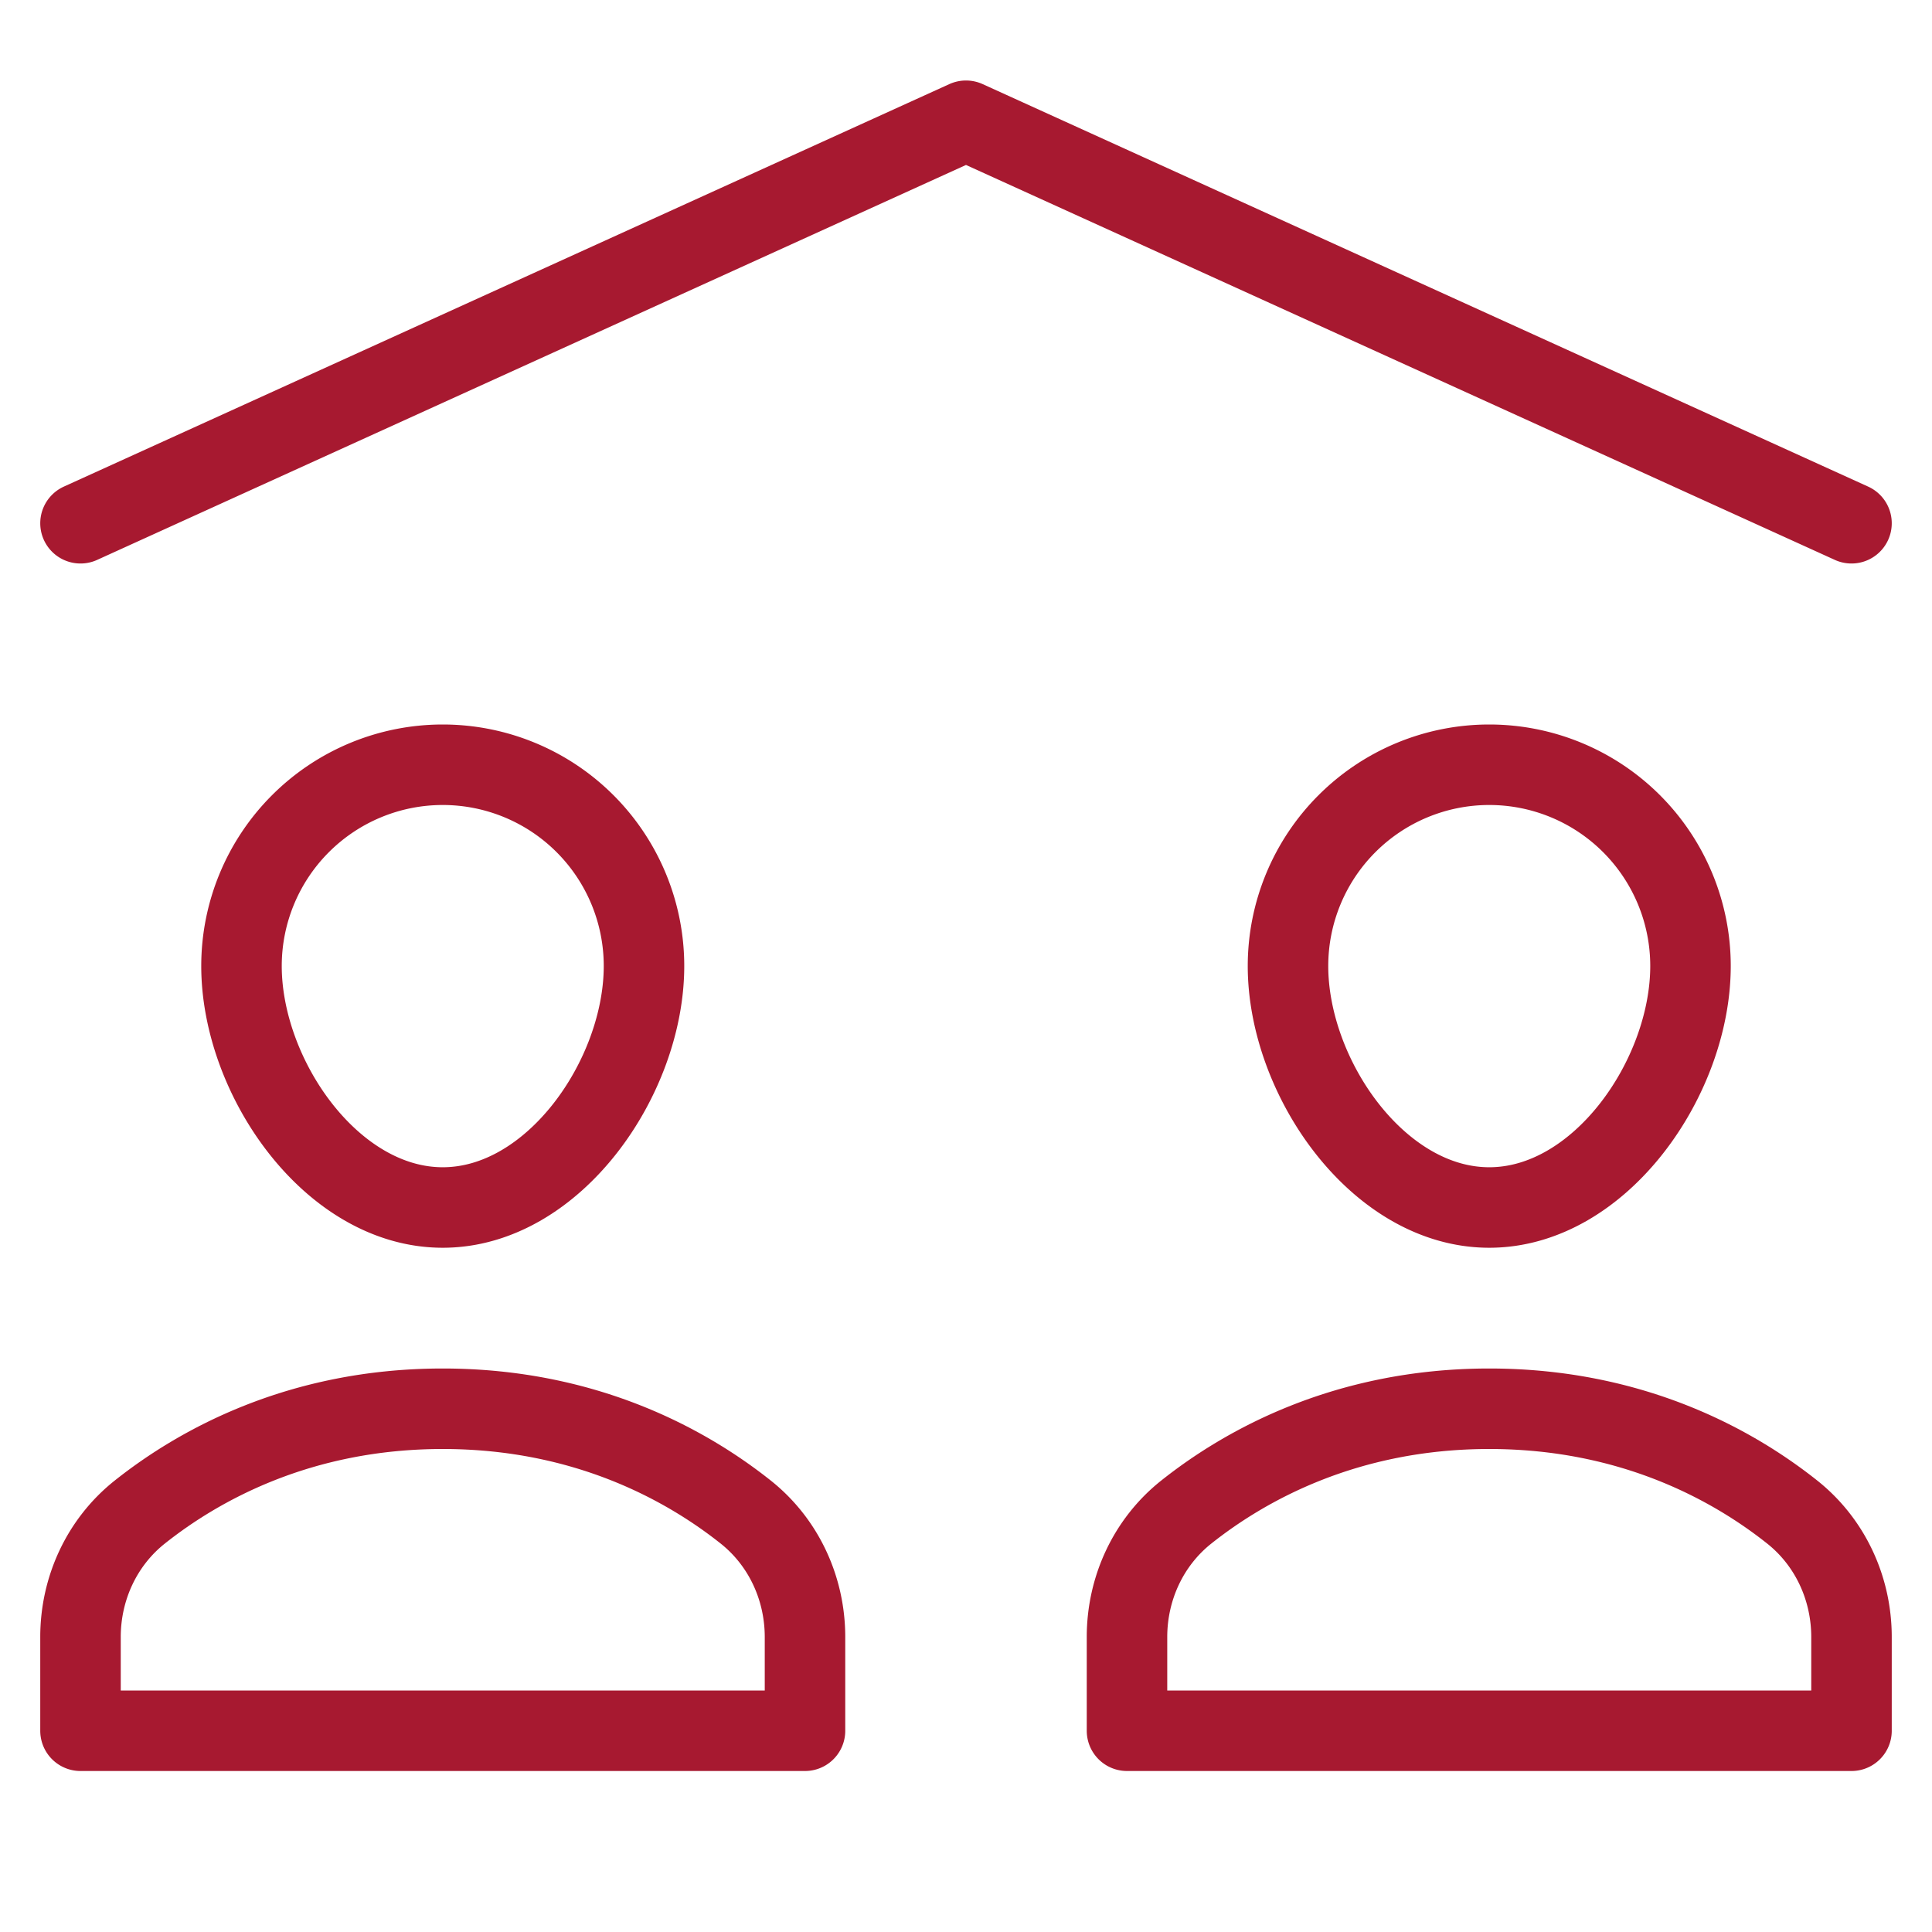 <svg width="48" height="48" fill="none" xmlns="http://www.w3.org/2000/svg">
  <path d="M2 13L24 3l22 10M20 40.672c0-1.208-.529-2.357-1.476-3.108C17.078 36.416 14.57 35 11 35s-6.078 1.416-7.524 2.564C2.529 38.315 2 39.464 2 40.672V43h18v-2.328zM16 24c0 2.761-2.239 6-5 6s-5-3.239-5-6a5 5 0 0110 0zM46 40.672c0-1.208-.529-2.357-1.476-3.108C43.078 36.416 40.57 35 37 35s-6.078 1.416-7.524 2.564c-.947.751-1.476 1.9-1.476 3.108V43h18v-2.328zM42 24c0 2.761-2.239 6-5 6s-5-3.239-5-6a5 5 0 0110 0z" stroke="#A71930" stroke-width="2" stroke-miterlimit="10" stroke-linecap="round" stroke-linejoin="round"/>
</svg>
